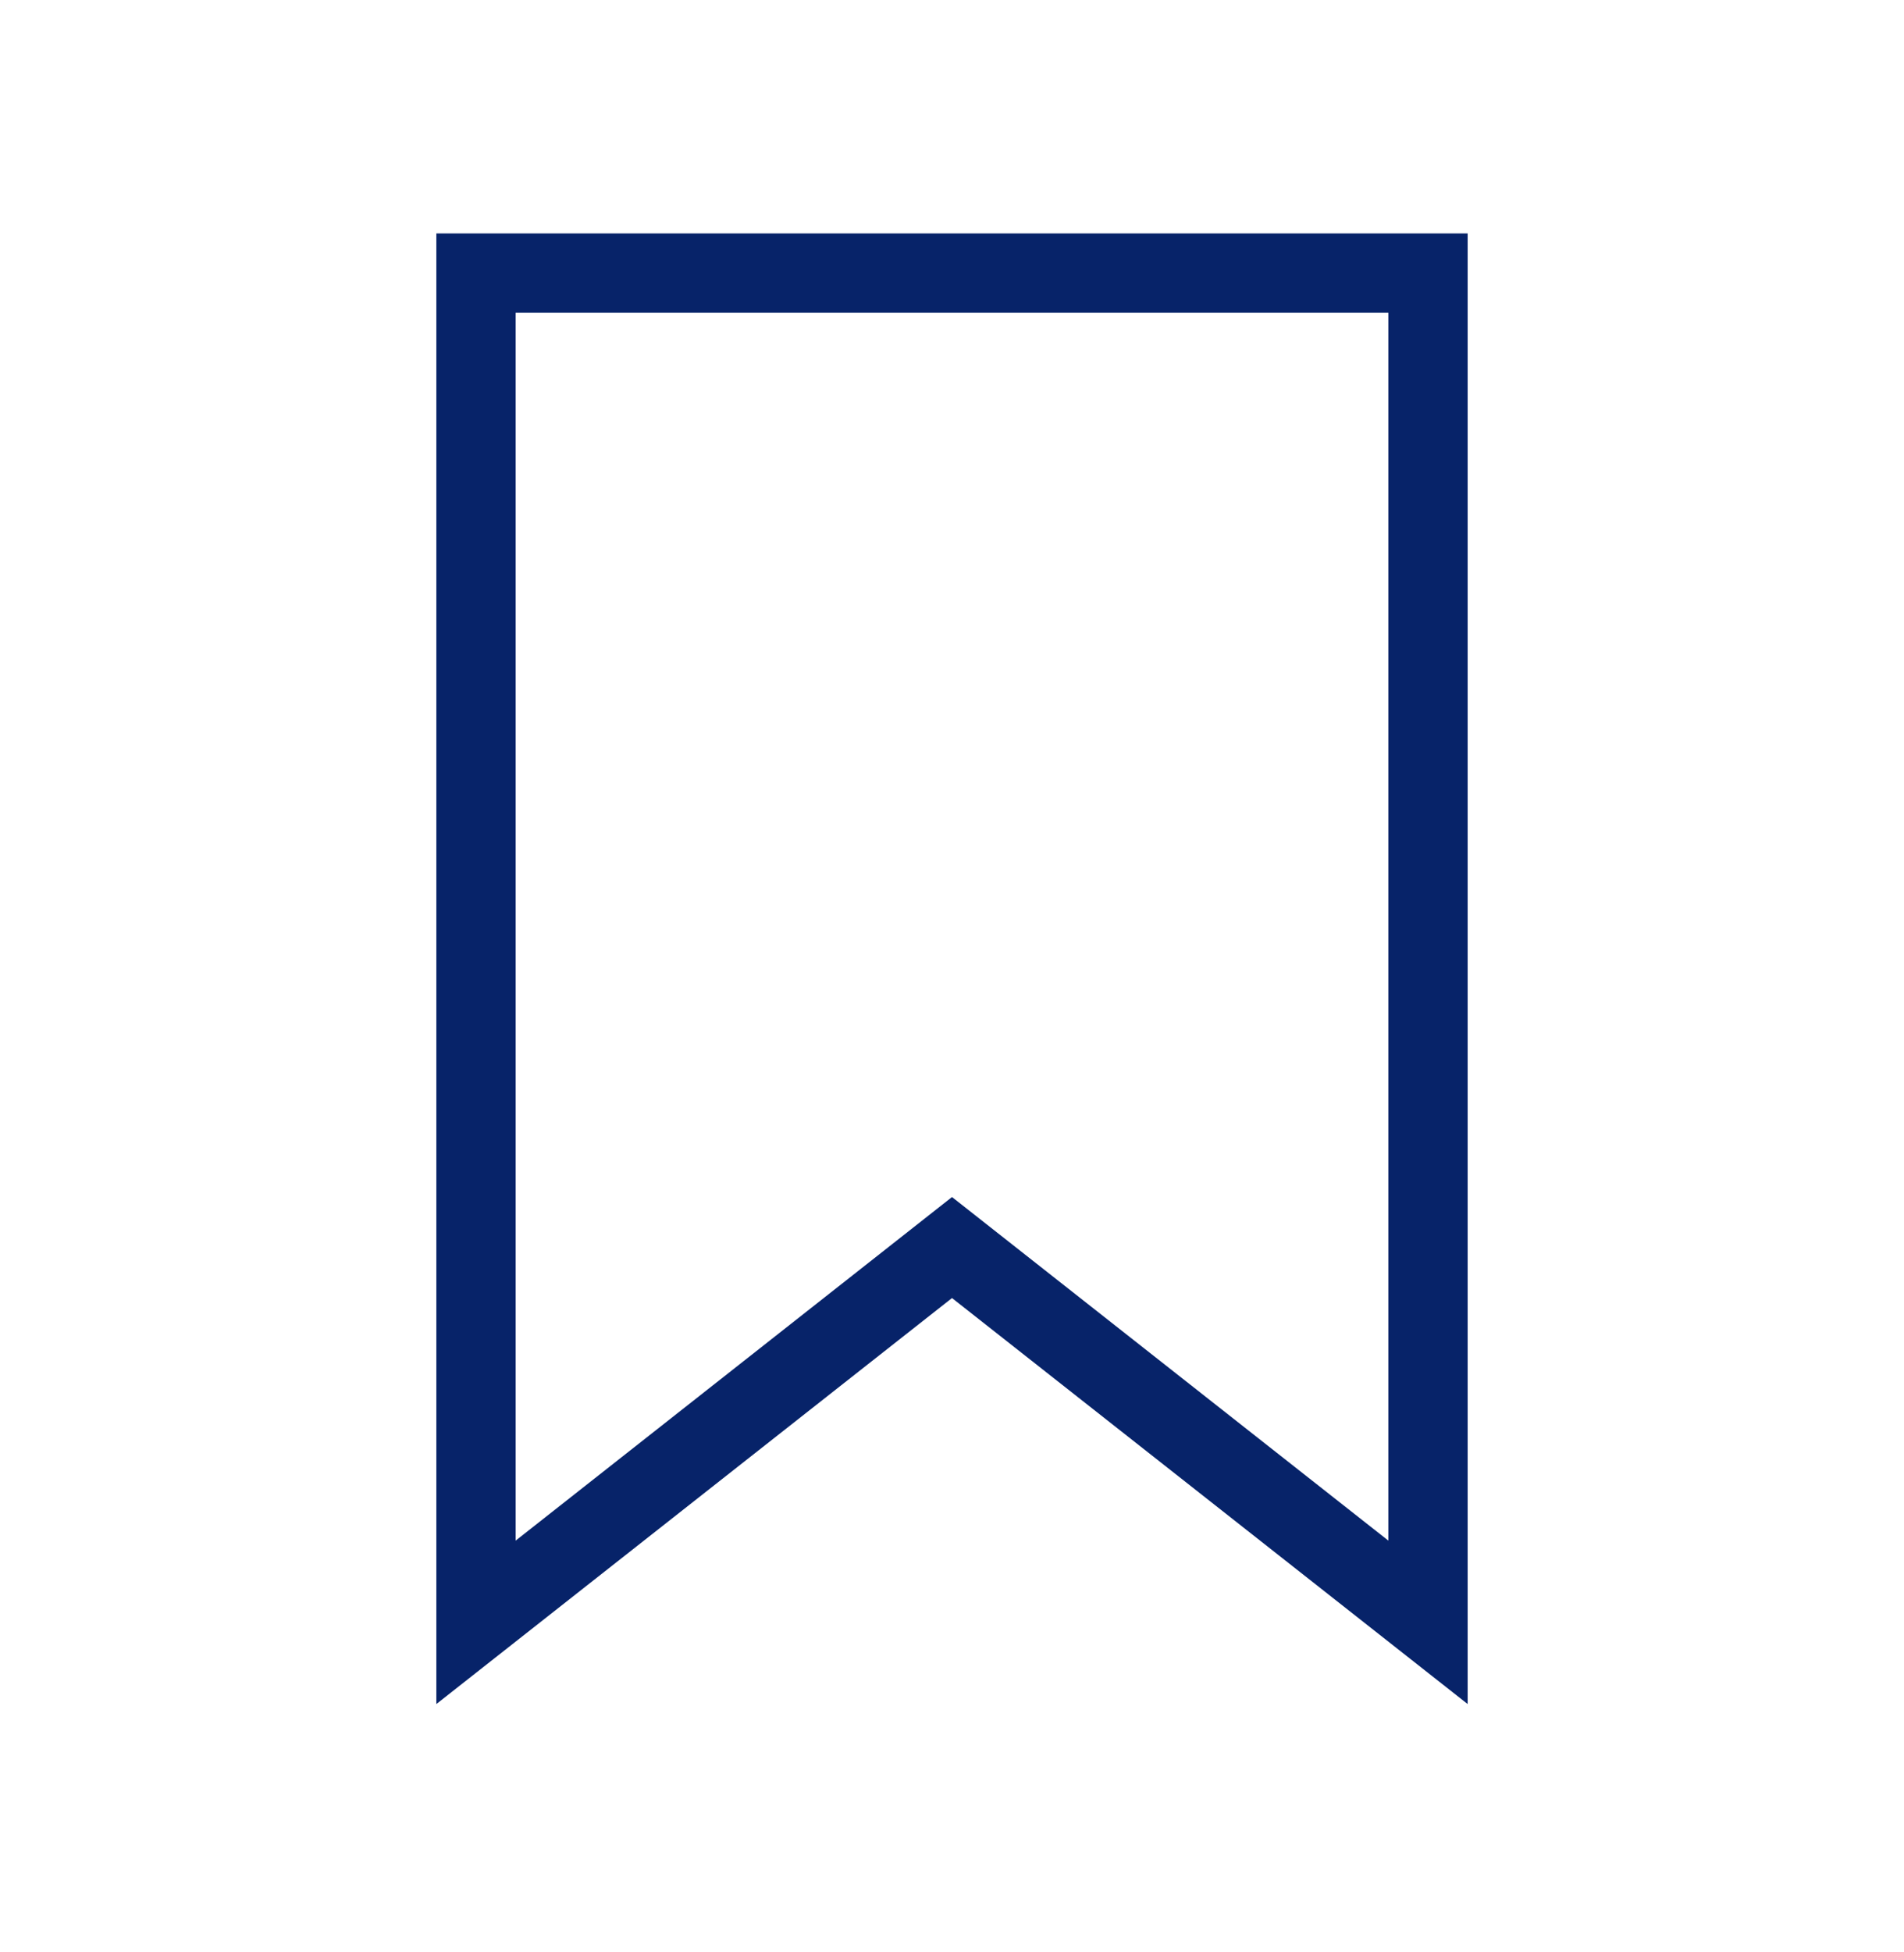 <svg width="40" height="41" viewBox="0 0 40 41" fill="none" xmlns="http://www.w3.org/2000/svg">
    <path fill-rule="evenodd" clip-rule="evenodd" d="M9.167 4.902H30.833V35.785L20 27.259L9.167 35.785V4.902ZM10.833 6.569V32.353L20 25.138L29.167 32.353V6.569H10.833Z" fill="#072369"/>
</svg>
